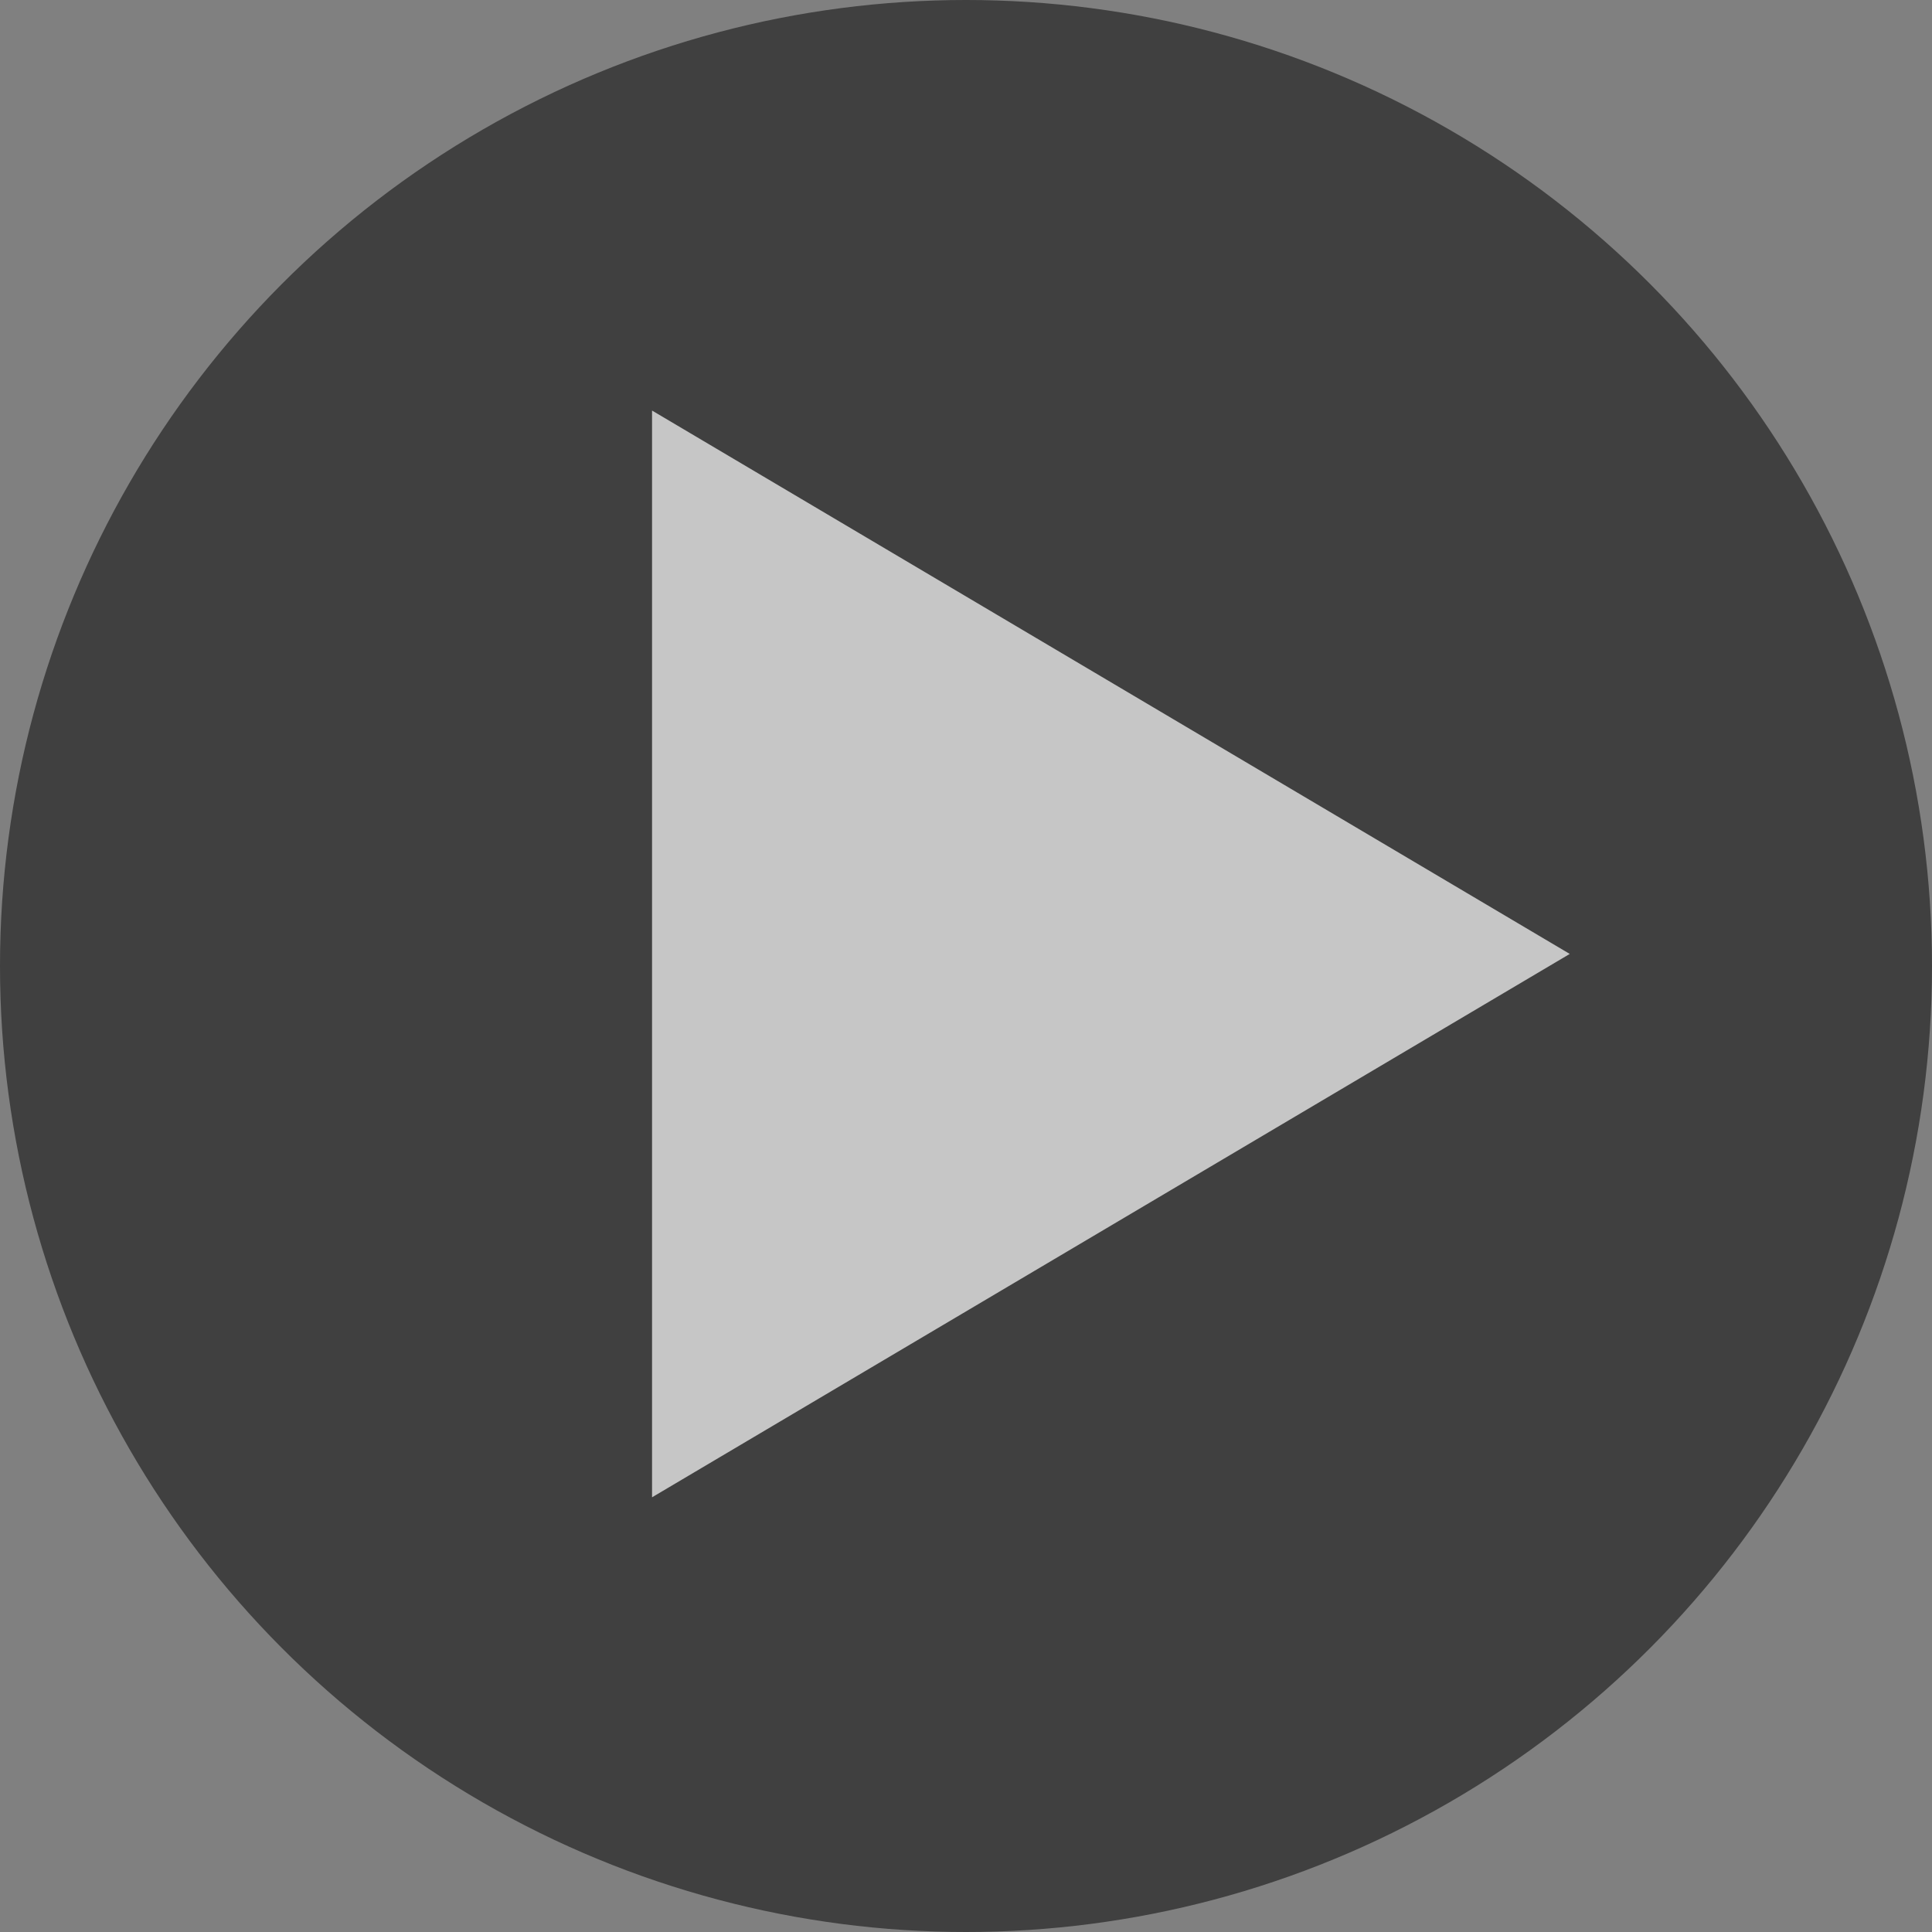 <svg xmlns="http://www.w3.org/2000/svg" xmlns:xlink="http://www.w3.org/1999/xlink" fill="none" version="1.1" width="36" height="36" viewBox="0 0 36 36"><rect x="0" y="0" width="36" height="36" fill="#808080" stroke="none"/><g><g style="opacity:0.5;"><ellipse cx="18" cy="18" rx="18" ry="18" fill="#000000" fill-opacity="1" style="mix-blend-mode:passthrough"/></g><g transform="matrix(0,1,-1,0,36.9,-21.6)" style="opacity:0.7;"><path d="M39.375,7.65L49.5,24.75L29.25,24.75L39.375,7.65Z" fill="#FFFFFF" fill-opacity="1" style="mix-blend-mode:passthrough"/></g></g></svg>